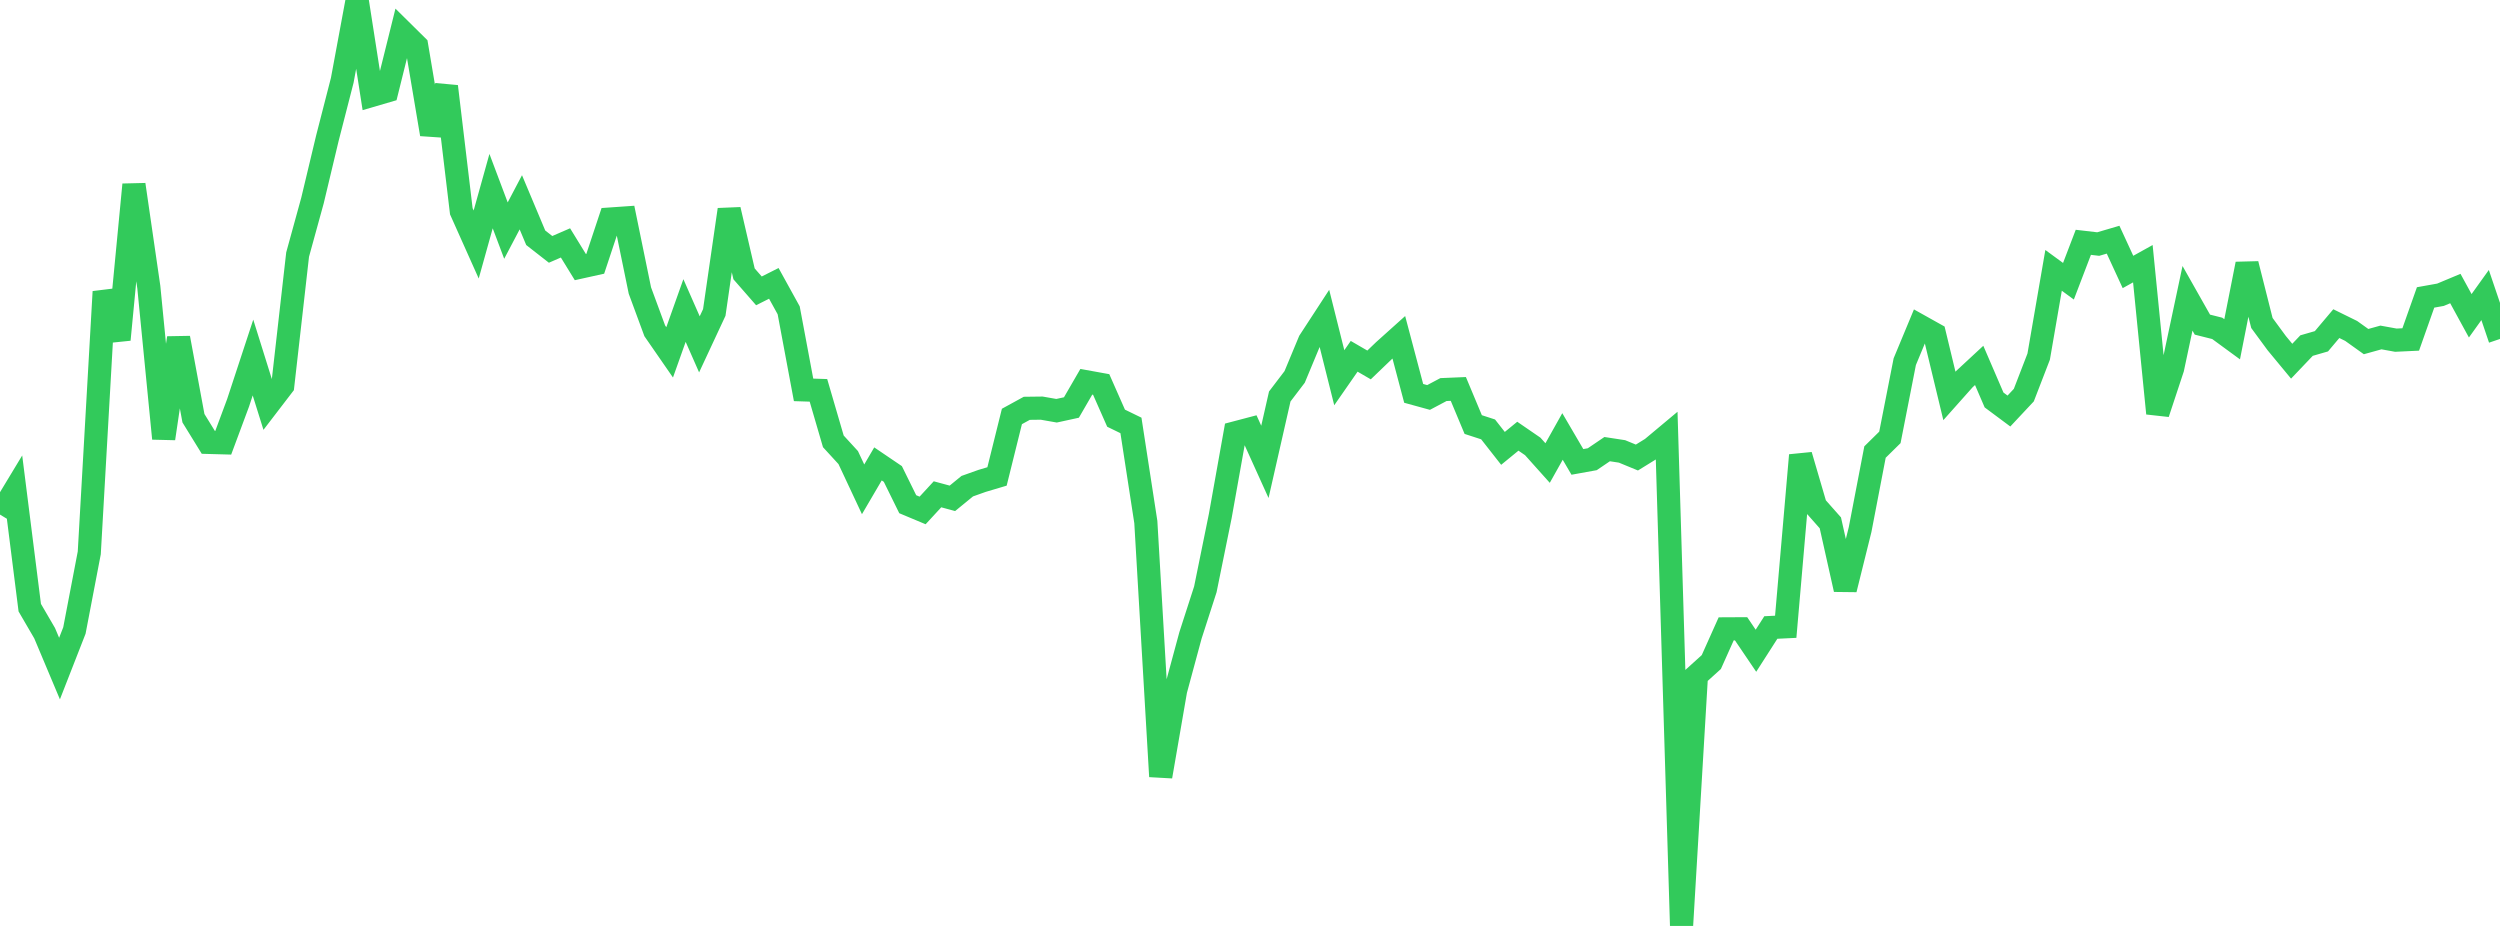 <?xml version="1.0" standalone="no"?>
<!DOCTYPE svg PUBLIC "-//W3C//DTD SVG 1.1//EN" "http://www.w3.org/Graphics/SVG/1.1/DTD/svg11.dtd">

<svg width="135" height="50" viewBox="0 0 135 50" preserveAspectRatio="none" 
  xmlns="http://www.w3.org/2000/svg"
  xmlns:xlink="http://www.w3.org/1999/xlink">


<polyline points="0.0, 27.788 0.804, 26.457 1.607, 32.814 2.411, 34.194 3.214, 36.103 4.018, 34.047 4.821, 29.853 5.625, 15.753 6.429, 18.34 7.232, 9.969 8.036, 15.505 8.839, 23.681 9.643, 18.249 10.446, 22.584 11.25, 23.889 12.054, 23.911 12.857, 21.751 13.661, 19.307 14.464, 21.875 15.268, 20.826 16.071, 13.748 16.875, 10.826 17.679, 7.461 18.482, 4.336 19.286, 0.0 20.089, 5.148 20.893, 4.913 21.696, 1.682 22.5, 2.476 23.304, 7.248 24.107, 4.668 24.911, 11.408 25.714, 13.203 26.518, 10.32 27.321, 12.452 28.125, 10.924 28.929, 12.839 29.732, 13.466 30.536, 13.117 31.339, 14.424 32.143, 14.246 32.946, 11.828 33.75, 11.772 34.554, 15.689 35.357, 17.865 36.161, 19.027 36.964, 16.768 37.768, 18.595 38.571, 16.873 39.375, 11.321 40.179, 14.788 40.982, 15.707 41.786, 15.302 42.589, 16.757 43.393, 21.053 44.196, 21.079 45.0, 23.833 45.804, 24.71 46.607, 26.424 47.411, 25.051 48.214, 25.595 49.018, 27.228 49.821, 27.564 50.625, 26.692 51.429, 26.91 52.232, 26.253 53.036, 25.967 53.839, 25.728 54.643, 22.489 55.446, 22.049 56.25, 22.039 57.054, 22.18 57.857, 22.005 58.661, 20.616 59.464, 20.761 60.268, 22.582 61.071, 22.973 61.875, 28.192 62.679, 41.929 63.482, 37.283 64.286, 34.31 65.089, 31.823 65.893, 27.869 66.696, 23.376 67.5, 23.164 68.304, 24.941 69.107, 21.41 69.911, 20.354 70.714, 18.424 71.518, 17.191 72.321, 20.397 73.125, 19.24 73.929, 19.707 74.732, 18.936 75.536, 18.214 76.339, 21.242 77.143, 21.463 77.946, 21.037 78.75, 21.003 79.554, 22.926 80.357, 23.187 81.161, 24.212 81.964, 23.555 82.768, 24.107 83.571, 25.004 84.375, 23.569 85.179, 24.943 85.982, 24.798 86.786, 24.253 87.589, 24.376 88.393, 24.707 89.196, 24.211 90.0, 23.539 90.804, 50.0 91.607, 36.478 92.411, 35.751 93.214, 33.958 94.018, 33.954 94.821, 35.14 95.625, 33.885 96.429, 33.846 97.232, 24.583 98.036, 27.327 98.839, 28.234 99.643, 31.828 100.446, 28.595 101.25, 24.411 102.054, 23.619 102.857, 19.531 103.661, 17.596 104.464, 18.045 105.268, 21.38 106.071, 20.478 106.875, 19.732 107.679, 21.598 108.482, 22.196 109.286, 21.337 110.089, 19.257 110.893, 14.599 111.696, 15.187 112.5, 13.085 113.304, 13.179 114.107, 12.943 114.911, 14.686 115.714, 14.24 116.518, 22.321 117.321, 19.894 118.125, 16.108 118.929, 17.53 119.732, 17.732 120.536, 18.321 121.339, 14.255 122.143, 17.441 122.946, 18.533 123.75, 19.505 124.554, 18.661 125.357, 18.429 126.161, 17.476 126.964, 17.871 127.768, 18.446 128.571, 18.223 129.375, 18.369 130.179, 18.331 130.982, 16.061 131.786, 15.917 132.589, 15.581 133.393, 17.052 134.196, 15.932 135.0, 18.303" fill="none" stroke="#32ca5b" stroke-width="1.25"/>

</svg>